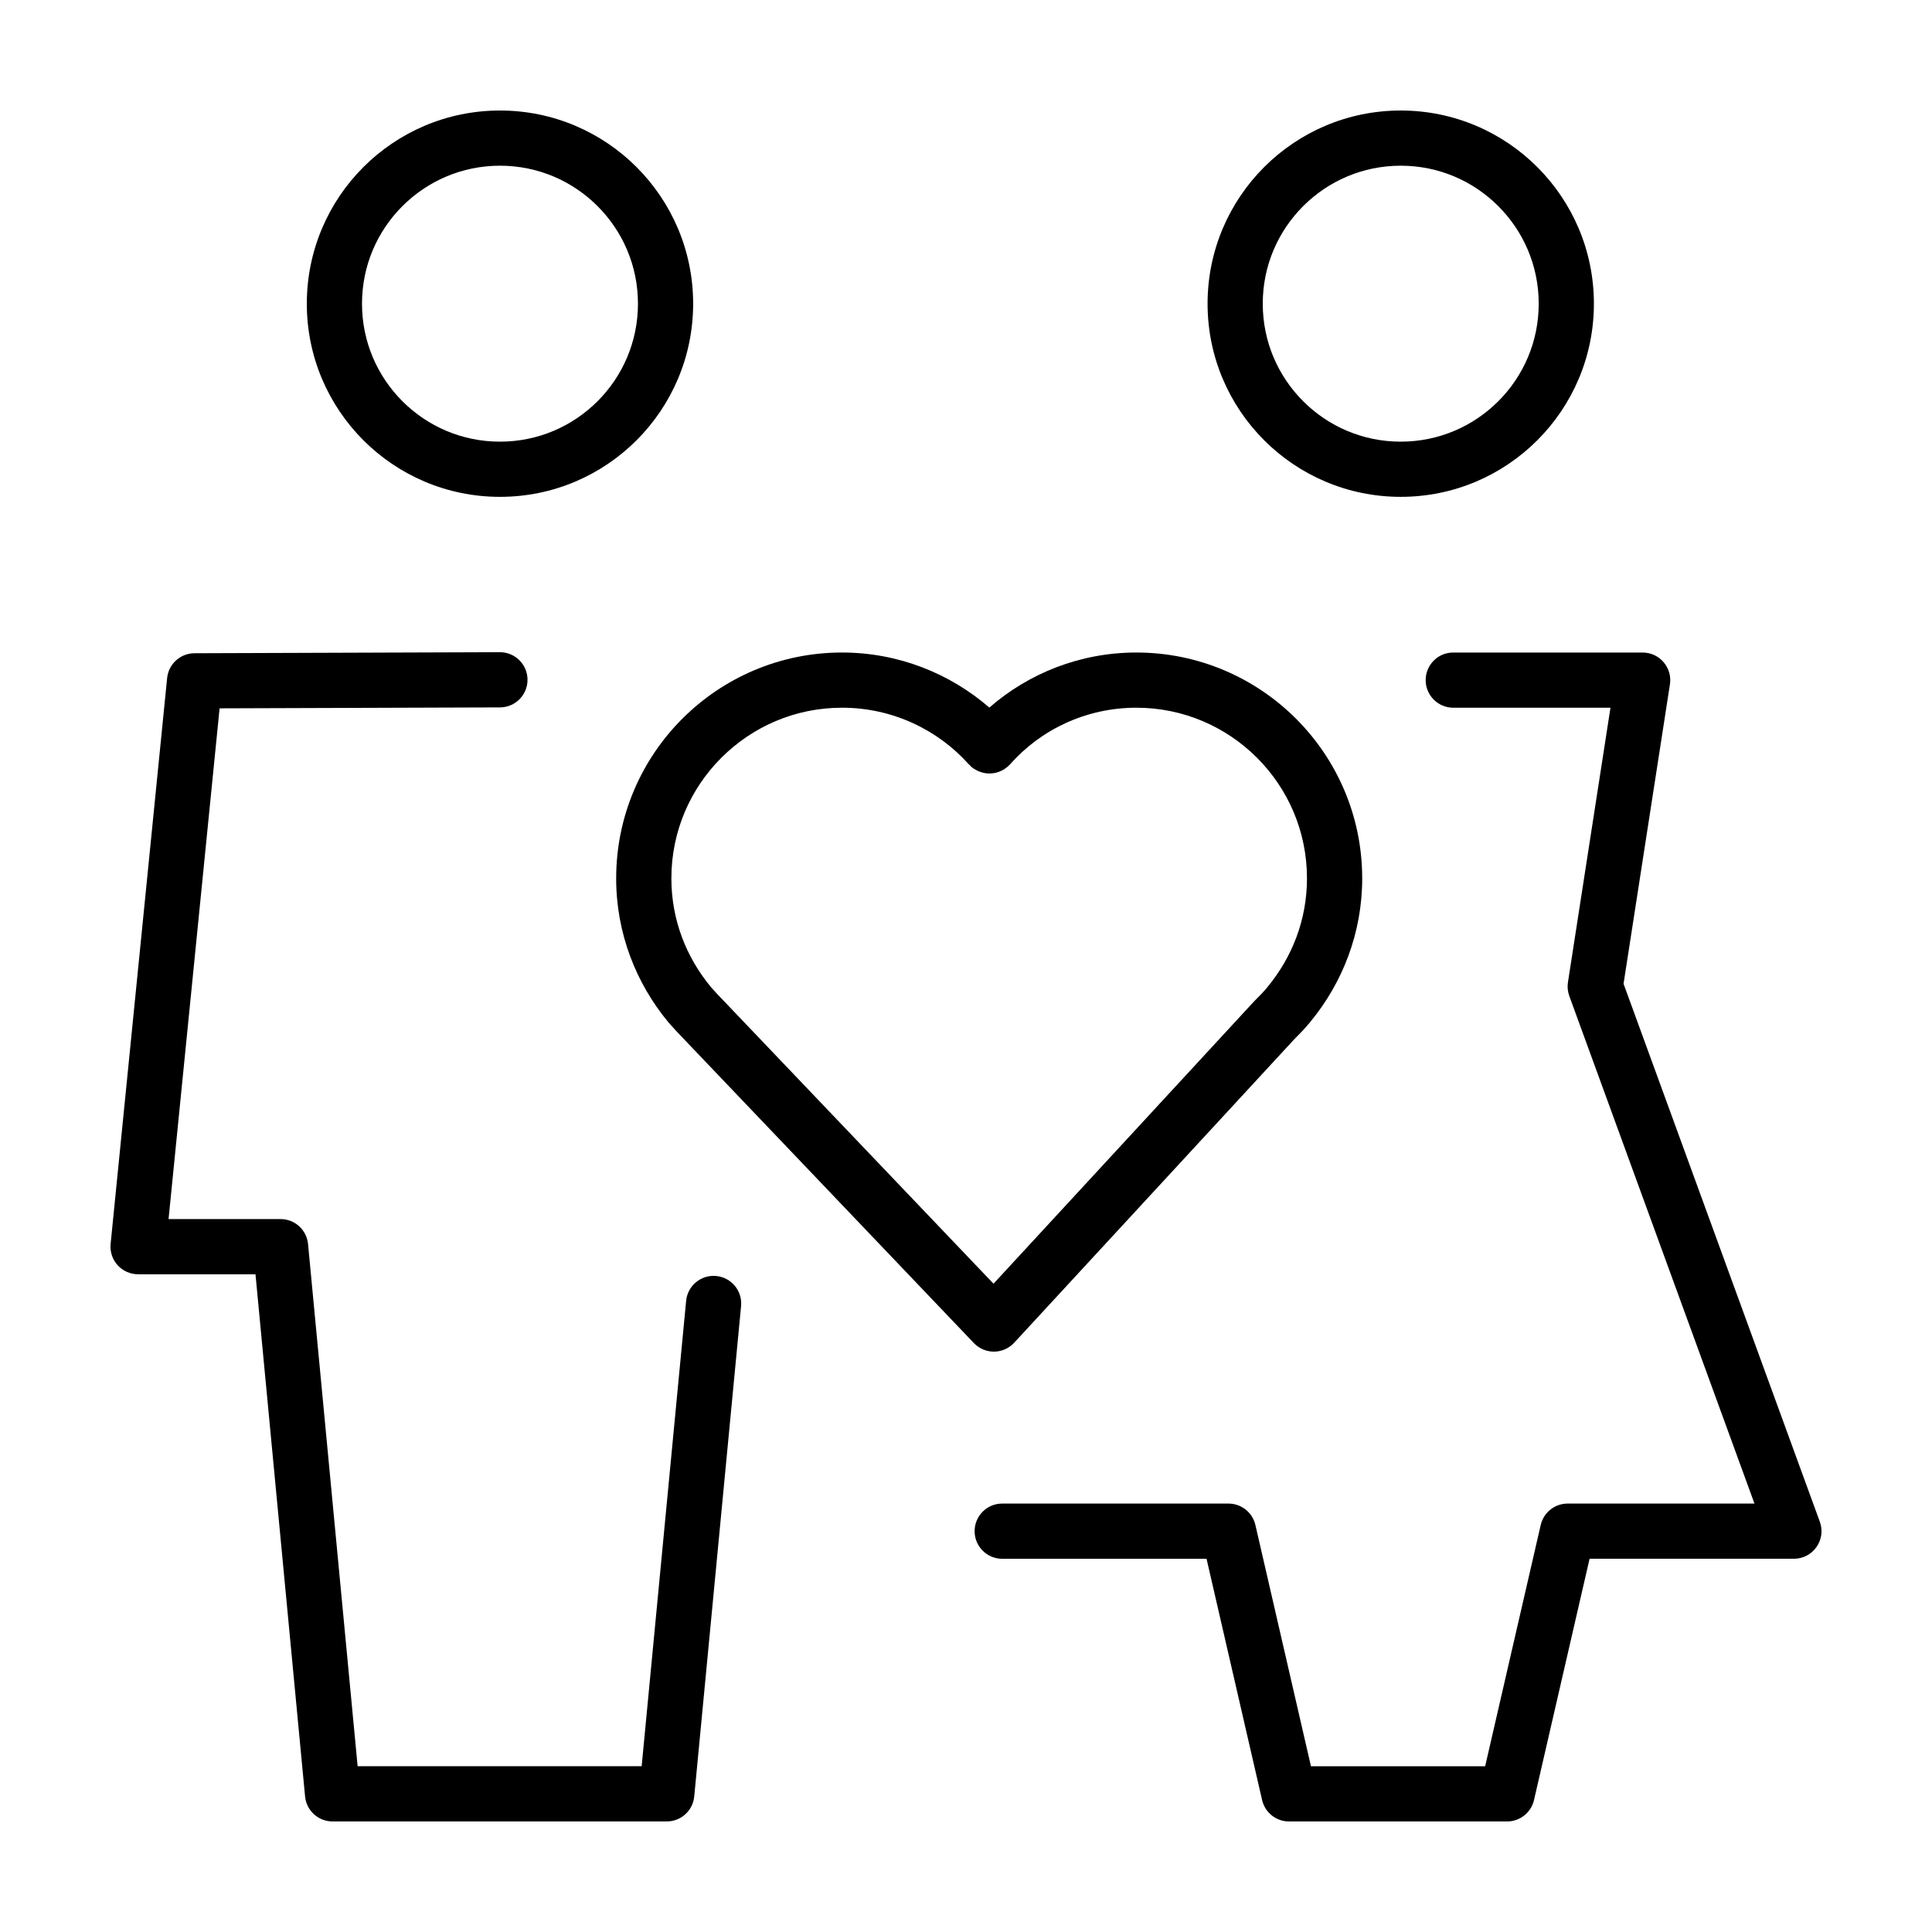 <?xml version="1.0" encoding="UTF-8"?>
<!-- Uploaded to: SVG Repo, www.svgrepo.com, Generator: SVG Repo Mixer Tools -->
<svg fill="#000000" width="800px" height="800px" version="1.1" viewBox="144 144 512 512" xmlns="http://www.w3.org/2000/svg">
 <g>
  <path d="m276.5 275.67c28.273-0.004 51.188-22.918 51.191-51.191-0.004-28.273-22.918-51.188-51.191-51.191-28.273 0.004-51.188 22.918-51.191 51.191 0.004 28.273 22.918 51.188 51.191 51.191zm-25.855-77.047c6.641-6.629 15.734-10.707 25.855-10.711 10.121 0.004 19.215 4.082 25.855 10.711 6.629 6.641 10.707 15.734 10.711 25.855-0.004 10.121-4.082 19.215-10.711 25.855-6.641 6.629-15.734 10.707-25.855 10.711-10.121-0.004-19.215-4.082-25.855-10.711-6.629-6.641-10.707-15.734-10.711-25.855 0.004-10.121 4.078-19.215 10.711-25.855z"/>
  <path d="m180.59 481.7h31.117l13.141 138.38c0.359 3.758 3.508 6.621 7.281 6.621h88.57c3.773 0 6.922-2.863 7.281-6.621l12.414-129.95c0.383-4.019-2.562-7.594-6.586-7.977-4.019-0.383-7.594 2.562-7.977 6.586l-11.785 123.33h-75.27l-13.141-138.38c-0.359-3.758-3.508-6.621-7.281-6.621h-29.684l13.523-135.35 74.316-0.25c4.039-0.016 7.301-3.301 7.289-7.34-0.016-4.039-3.301-7.301-7.34-7.289l-80.914 0.277c-3.754 0.012-6.879 2.852-7.254 6.586l-14.977 149.95c-0.207 2.055 0.469 4.106 1.852 5.637 1.387 1.527 3.363 2.406 5.422 2.406z"/>
  <path d="m515.21 275.67c28.273-0.004 51.188-22.918 51.191-51.191-0.004-28.273-22.914-51.188-51.191-51.191-28.273 0.004-51.188 22.918-51.191 51.191 0.004 28.273 22.918 51.188 51.191 51.191zm-25.855-77.047c6.641-6.629 15.734-10.707 25.855-10.711 10.121 0.004 19.215 4.082 25.855 10.711 6.629 6.641 10.707 15.734 10.711 25.855-0.004 10.121-4.082 19.215-10.711 25.855-6.641 6.629-15.734 10.707-25.855 10.711-10.121-0.004-19.215-4.082-25.855-10.711-6.629-6.641-10.707-15.734-10.711-25.855 0.004-10.121 4.078-19.215 10.711-25.855z"/>
  <path d="m521.82 324.24c0 4.039 3.273 7.316 7.316 7.316l41.656-0.004-11.27 72.77c-0.191 1.223-0.066 2.465 0.359 3.629l49.07 134.51h-49.516c-3.402 0-6.363 2.359-7.129 5.672l-14.727 63.949h-46.16l-14.727-63.949c-0.766-3.316-3.727-5.672-7.129-5.672h-59.965c-4.039 0-7.316 3.273-7.316 7.316 0 4.039 3.273 7.316 7.316 7.316h54.148l14.727 63.949c0.762 3.309 3.723 5.664 7.125 5.664h57.801c3.402 0 6.363-2.359 7.129-5.672l14.727-63.949h54.148c2.398 0 4.621-1.16 5.992-3.117 1.375-1.965 1.699-4.449 0.875-6.699l-52.012-142.56 12.289-79.344c0.328-2.117-0.281-4.254-1.672-5.879-1.395-1.629-3.41-2.555-5.551-2.555l-50.199-0.004c-4.035-0.004-7.309 3.269-7.309 7.312z"/>
  <path d="m307.29 376.77c-0.004 14.508 5.25 27.797 13.852 38.16l0.168 0.195c1.133 1.273 2.465 2.75 3.891 4.188l0.004 0.012 76.887 80.609c1.387 1.457 3.344 2.281 5.352 2.266 2.012-0.016 3.949-0.875 5.316-2.352l74.199-80.395c1.355-1.359 2.769-2.777 4.188-4.523l0.004 0.004 0.039-0.051 0.039-0.047h-0.004c8.551-10.352 13.777-23.594 13.773-38.062-0.012-33.117-26.895-59.836-59.848-59.848-14.855 0-28.539 5.5-38.961 14.59-10.488-9.078-24.18-14.59-39.051-14.59-32.953 0.004-59.832 26.727-59.848 59.844zm93.473-30.199 0.16 0.121 0.465 0.5c0.488 0.43 1.023 0.75 1.582 1.027l0.312 0.141c0.766 0.336 1.566 0.543 2.387 0.605l0.324 0.012c0.828 0.023 1.648-0.082 2.438-0.332l0.312-0.117c0.789-0.293 1.535-0.719 2.203-1.289l0.141-0.082 0.121-0.156 0.5-0.465c8.086-9.184 20.129-14.984 33.441-14.984 12.461 0.004 23.723 5.039 31.941 13.23 8.207 8.203 13.27 19.461 13.273 31.988-0.004 10.969-3.91 20.871-10.484 28.828l-0.082 0.098c-0.801 1.008-1.883 2.117-3.324 3.547l-0.082 0.125-0.121 0.086-68.98 74.742-71.504-74.973-0.07-0.051-0.051-0.074c-1.062-1.062-2.223-2.336-3.305-3.562-6.543-7.945-10.434-17.824-10.438-28.766 0.004-12.523 5.066-23.785 13.273-31.988 8.219-8.191 19.48-13.23 31.941-13.23 13.316-0.004 25.371 5.789 33.625 15.02z"/>
 </g>
</svg>